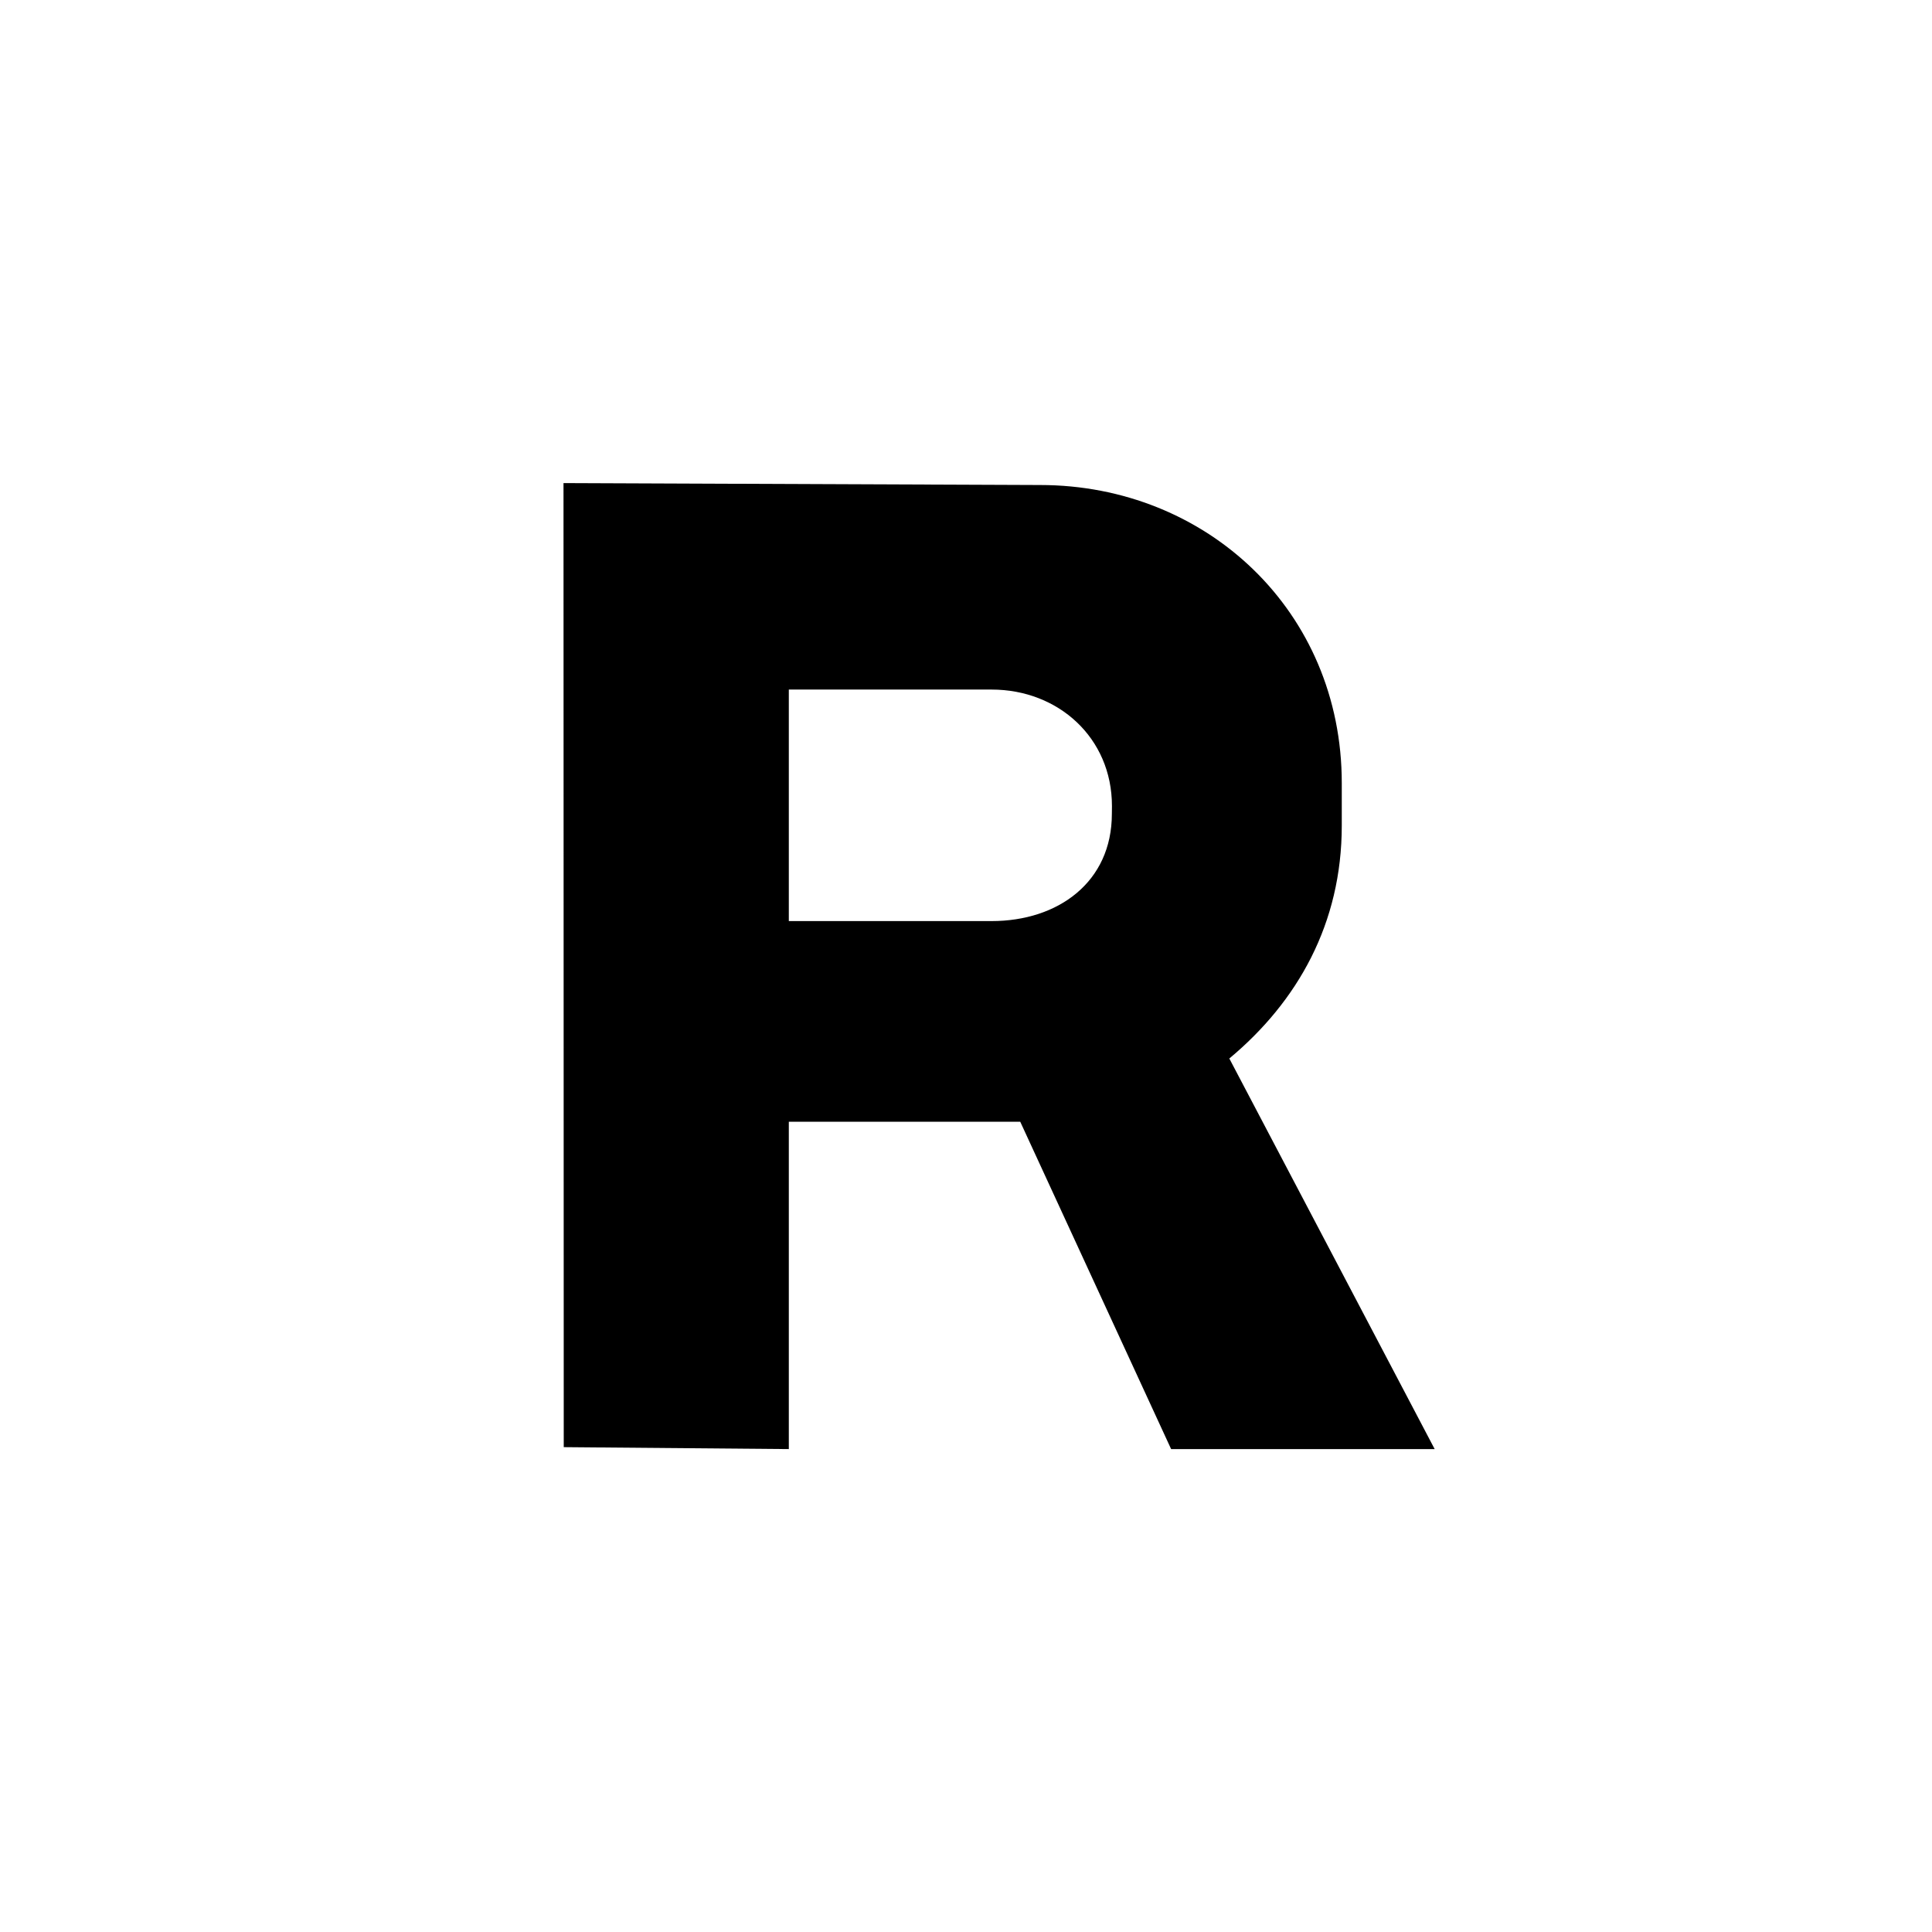 <svg width="24" height="24" viewBox="0 0 24 24" fill="currentColor" xmlns="http://www.w3.org/2000/svg">
    <path d="M15.271 13.149C16.122 12.44 16.668 11.47 16.668 10.256L16.668 9.727C16.668 7.593 14.99 6.025 12.92 6.025L7 6.001L7.003 17.977L9.799 18.001L9.799 13.935H12.674L14.548 18.001H17.822L15.271 13.149ZM13.812 10.109C13.812 10.959 13.143 11.442 12.318 11.442H9.799L9.799 8.566H12.319C13.144 8.566 13.813 9.163 13.813 10.013L13.812 10.109Z"></path>
</svg>